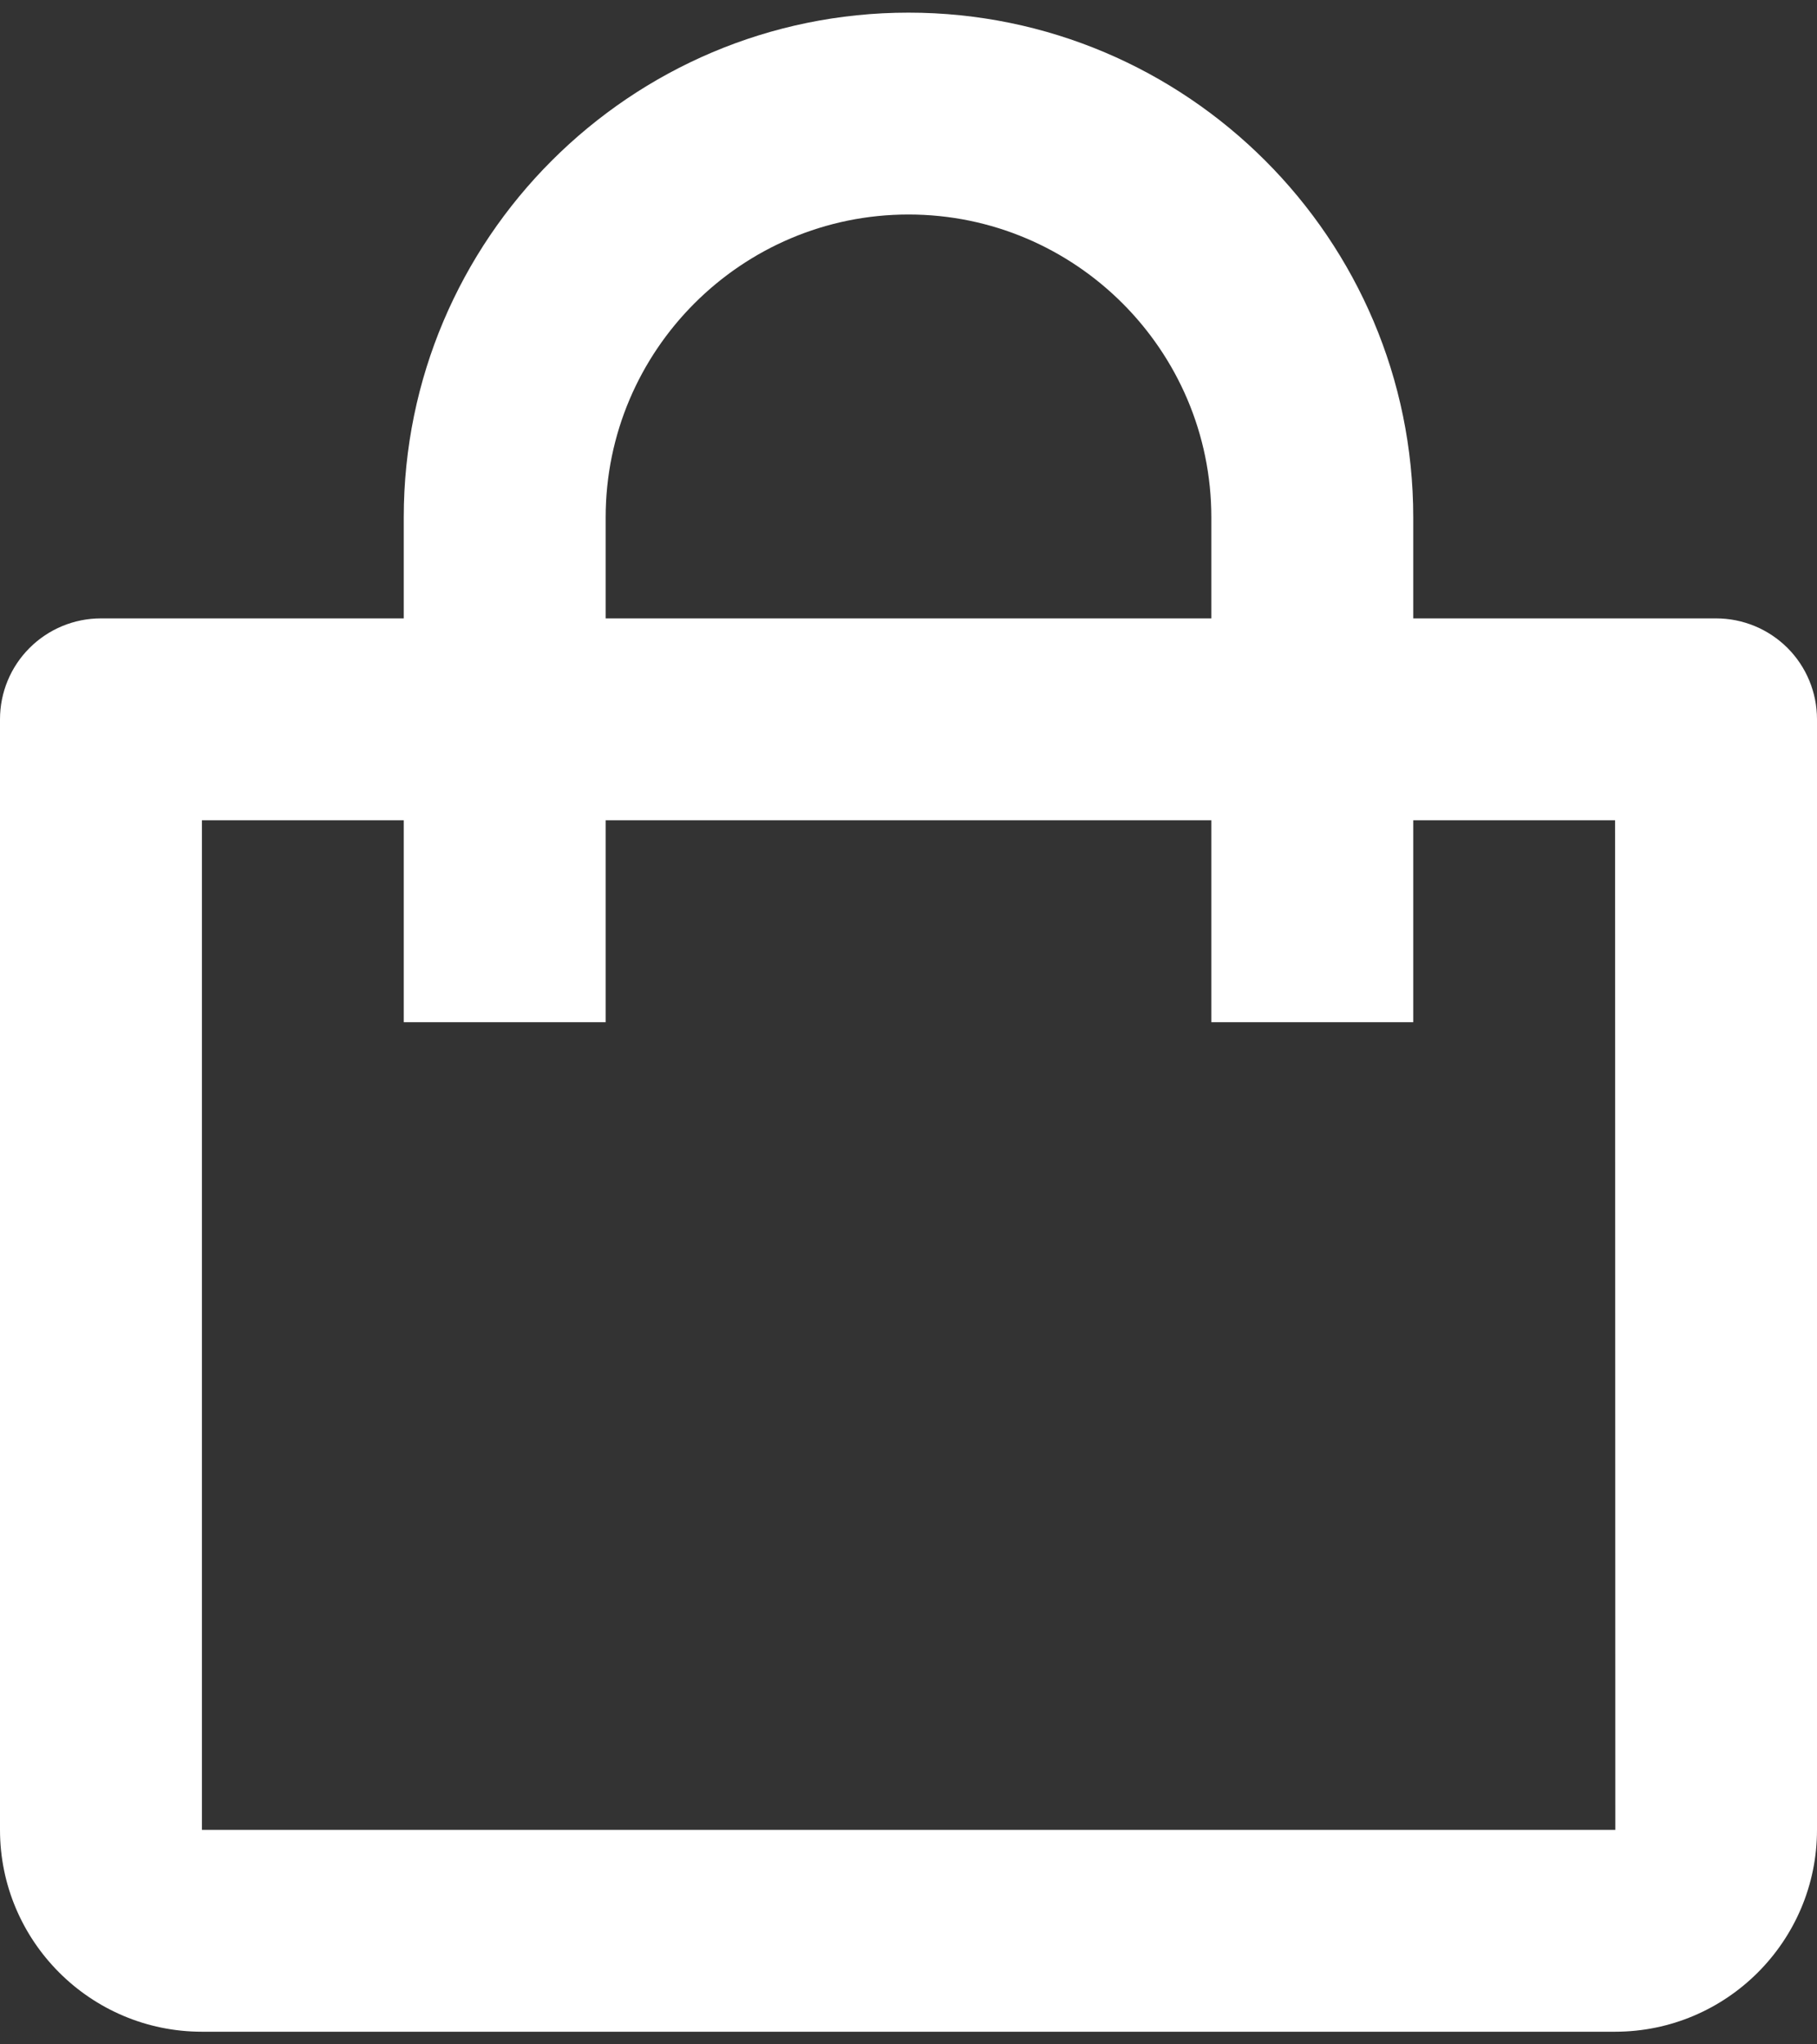 <svg width="24" height="27" viewBox="0 0 24 27" fill="none" xmlns="http://www.w3.org/2000/svg">
<rect x="0" y="0" width="24" height="27" fill="#333333" stroke="none"/>
<path d="M2.667 26.833H21.333C22.804 26.833 24 25.637 24 24.167V9.5C24 9.146 23.86 8.807 23.61 8.557C23.359 8.307 23.02 8.167 22.667 8.167H18.667V6.833C18.667 3.157 15.676 0.167 12 0.167C8.324 0.167 5.333 3.157 5.333 6.833V8.167H1.333C0.98 8.167 0.641 8.307 0.391 8.557C0.14 8.807 0 9.146 0 9.5V24.167C0 25.637 1.196 26.833 2.667 26.833ZM8 6.833C8 4.628 9.795 2.833 12 2.833C14.205 2.833 16 4.628 16 6.833V8.167H8V6.833ZM2.667 10.833H5.333V13.5H8V10.833H16V13.5H18.667V10.833H21.333L21.336 24.167H2.667V10.833Z" fill="white"/>
</svg>

